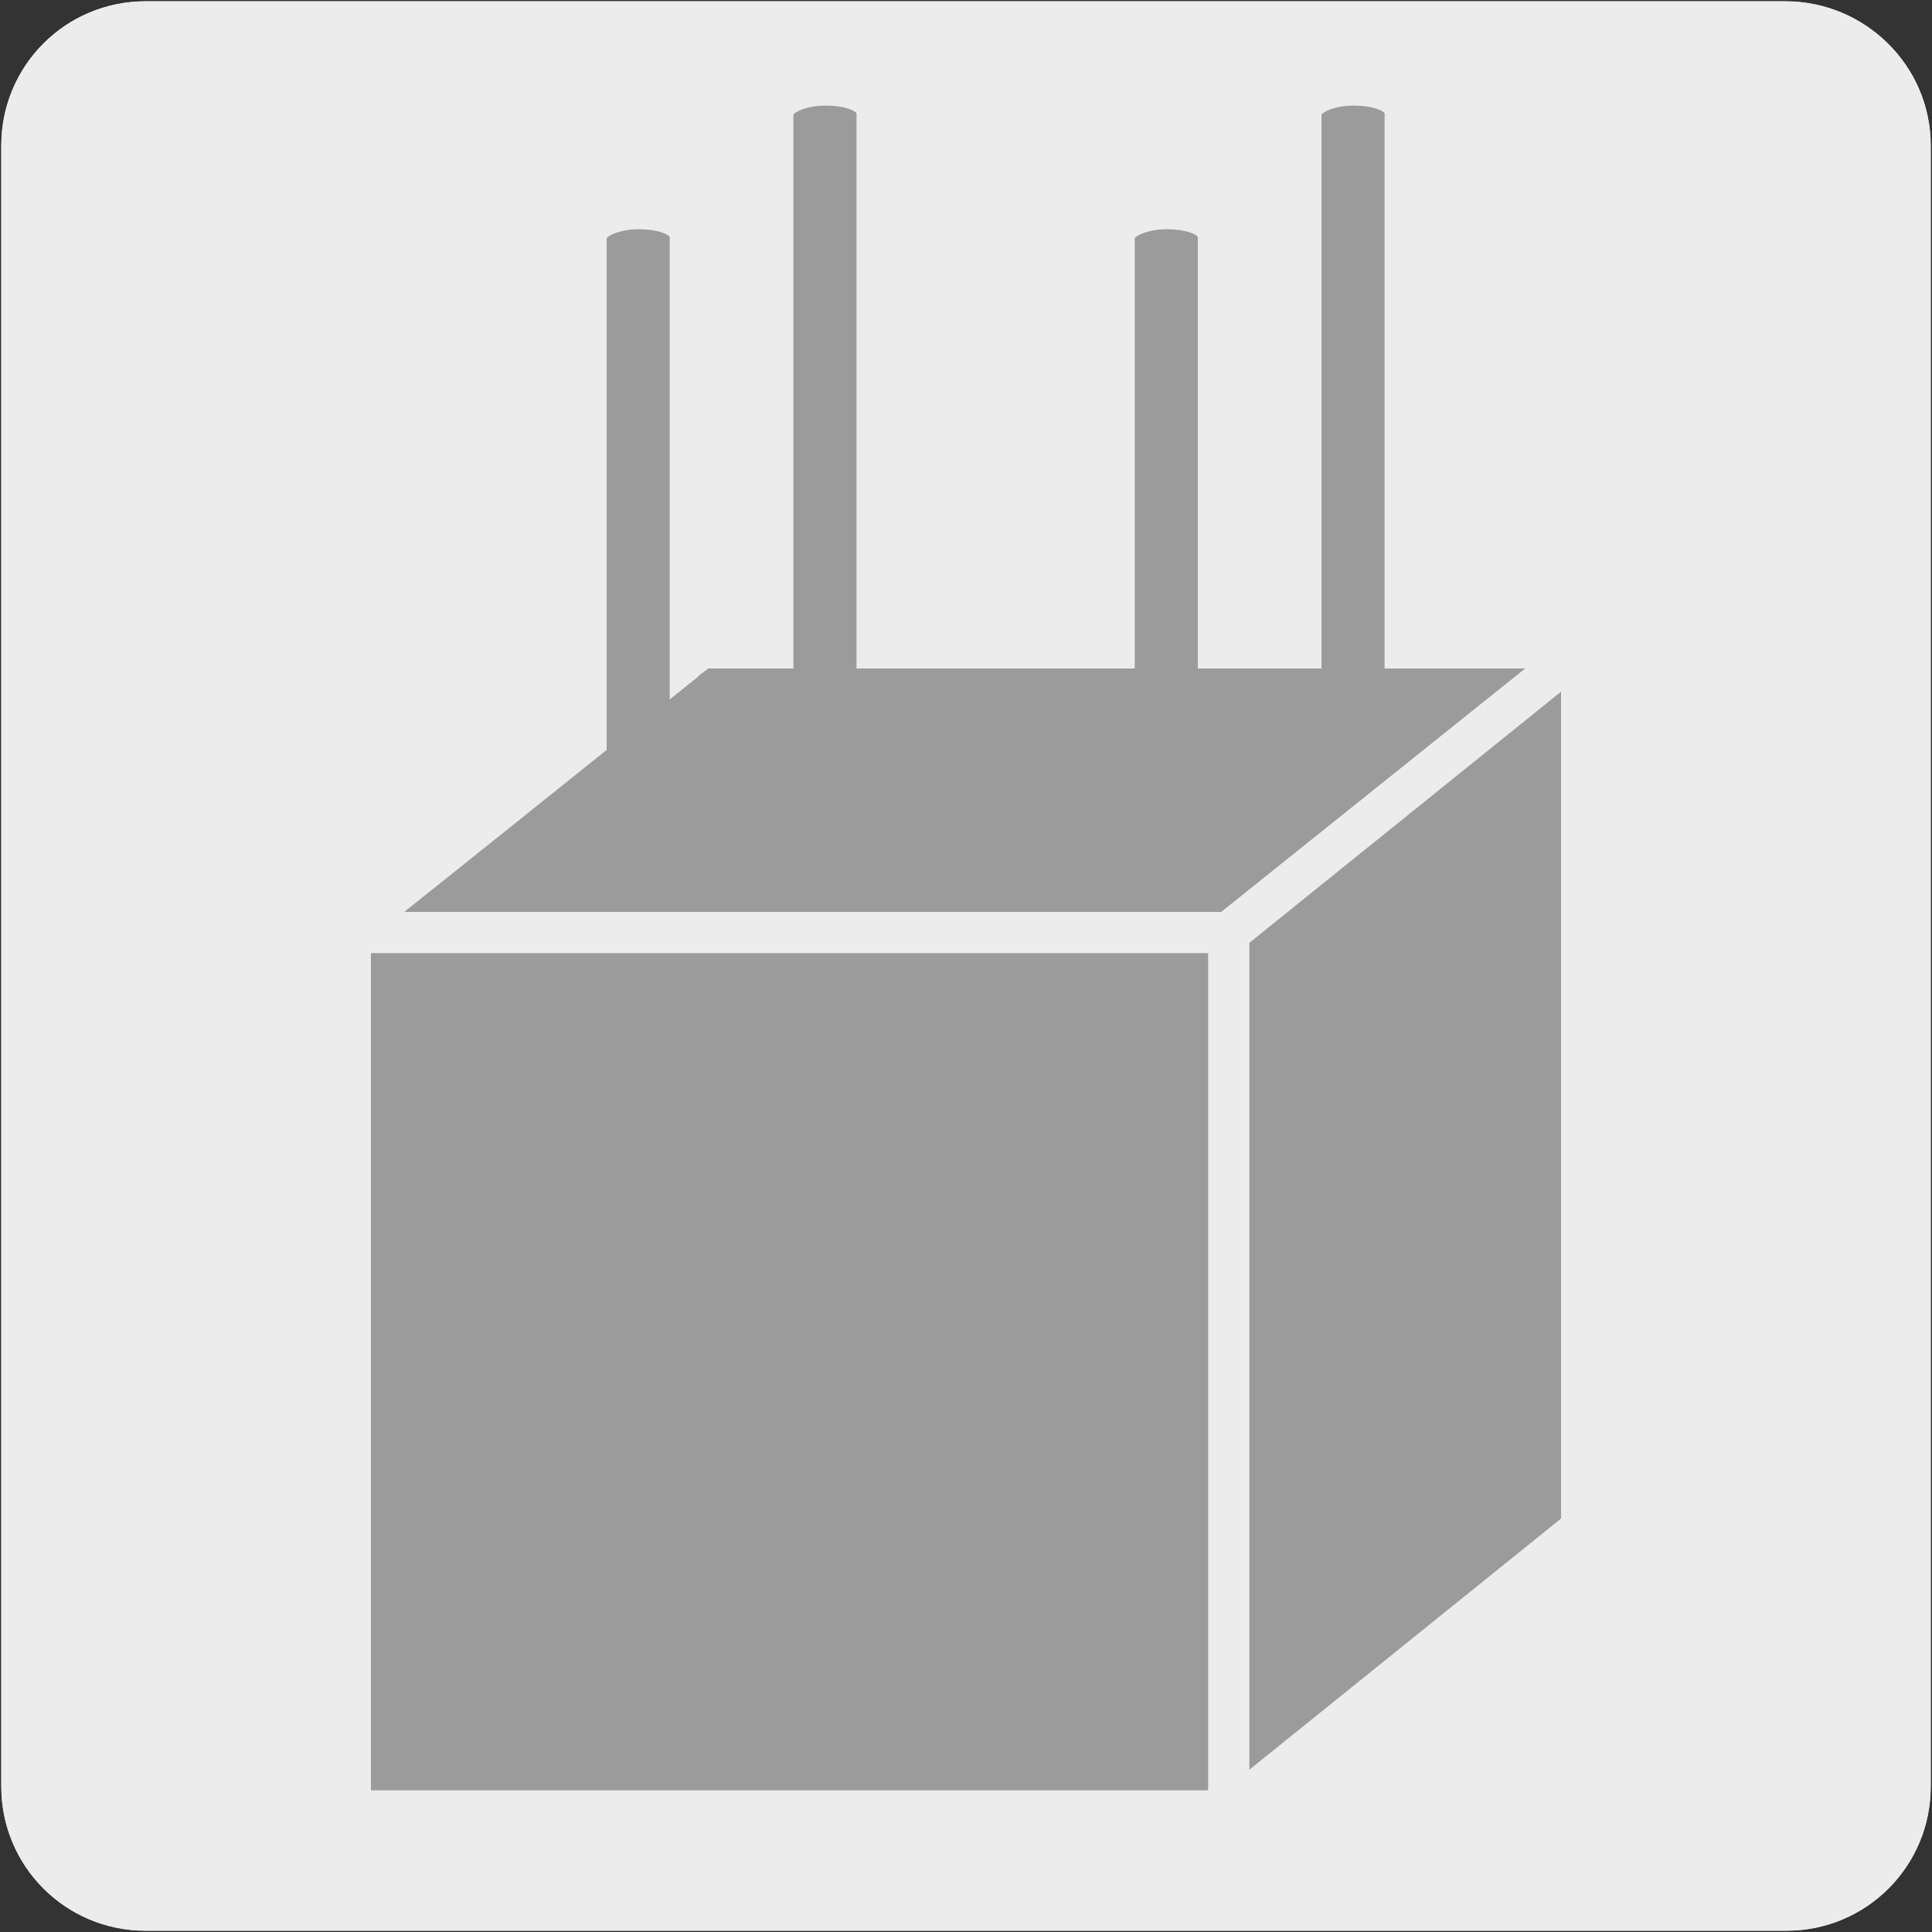 <?xml version="1.0" encoding="utf-8"?>
<!-- Generator: Adobe Illustrator 27.5.0, SVG Export Plug-In . SVG Version: 6.00 Build 0)  -->
<svg version="1.1" xmlns="http://www.w3.org/2000/svg" xmlns:xlink="http://www.w3.org/1999/xlink" x="0px" y="0px"
	 viewBox="0 0 150 150" style="enable-background:new 0 0 150 150;" xml:space="preserve">
<rect x="0" y="0" width="150" height="150" fill="#333333" stroke="none"/>
<style type="text/css">
	.st0{fill:#EDECEC;}
	.st1{fill:#9C9B9B;}
</style>
<g id="Capa_1">
	<g id="Capa_1_00000048491740877218262320000014354358908859712654_">
		<g id="Capa_1_00000123440131305361793110000008701220881249491355_">
			<g id="Capa_2_00000153668088940151777140000001312934053299105197_">
				<path class="st0" d="M11.3,0.1h127.3c6.2,0,11.3,5,11.3,11.2v127.4c0,6.2-5,11.2-11.2,11.2l0,0H11.3c-6.2,0-11.2-5-11.2-11.2
					l0,0l0,0V11.3C0.1,5.1,5.1,0.1,11.3,0.1L11.3,0.1z"/>
				<path class="st0" d="M11.3,0.1h127.3c6.2,0,11.3,5,11.3,11.2v127.4c0,6.2-5,11.2-11.2,11.2l0,0H11.3c-6.2,0-11.2-5-11.2-11.2
					l0,0l0,0V11.3C0.1,5.1,5.1,0.1,11.3,0.1L11.3,0.1z"/>
			</g>
		</g>
	</g>
</g>
<g id="Capa_2">
	<polygon class="st1" points="97,73.2 97,137.4 121.2,117.9 121.2,53.7 	"/>
	<polygon class="st1" points="93.8,139 93.8,74 28.8,74 28.8,139 	"/>
	<path class="st1" d="M109.6,51.9v3.3c0,1.7-1.9,2.8-4.6,2.8c-2.8,0-4.6-1.1-4.6-2.8v-3.3h-5.2v12.9c0,1.7-1.9,2.8-4.6,2.8
		s-4.6-1.1-4.6-2.8V51.9H68.7v3.3c0,1.7-1.9,2.8-4.6,2.8c-2.8,0-4.6-1.1-4.6-2.8v-3.3H55l-0.8,0.6v12.2c0,1.7-1.9,2.8-4.6,2.8
		c-2.8,0-4.6-1.1-4.6-2.8V60L31.4,70.8l63.4,0l23.6-18.9H109.6z"/>
	<polygon class="st1" points="55,51.9 31.4,70.8 94.8,70.8 118.4,51.9 	"/>
	<path class="st1" d="M66.5,38v-0.9v-9.5v-0.9v-9.5v-0.9V8.8v0c-0.1-0.2-0.9-0.6-2.4-0.6c-1.5,0-2.4,0.5-2.5,0.7v9.1v0.9v9.5v0.9
		v9.5v0.9v9.5v0.9v5.4v0c0.1,0.2,0.9,0.6,2.5,0.6c1.5,0,2.4-0.5,2.4-0.7v-6.8v-0.9V38z"/>
	<path class="st1" d="M107.5,38v-0.9v-9.5v-0.9v-9.5v-0.9V8.8v0c-0.1-0.2-0.9-0.6-2.4-0.6c-1.5,0-2.4,0.5-2.5,0.7v9.1v0.9v9.5v0.9
		v9.5v0.9v9.5v0.9v5.4v0c0.1,0.2,0.9,0.6,2.5,0.6c1.5,0,2.4-0.5,2.4-0.7v-6.8v-0.9V38z"/>
	<path class="st1" d="M52,47.6v-0.9v-9.5v-0.9V27v-0.9v-7.7v0c-0.1-0.2-0.9-0.6-2.4-0.6c-1.5,0-2.4,0.5-2.5,0.7v9.1v0.9v9.5v0.9v9.5
		V49v9.5v0.9v5.4v0c0.1,0.2,0.9,0.6,2.5,0.6c1.5,0,2.4-0.5,2.4-0.7v-6.8v-0.9V47.6z"/>
	<path class="st1" d="M93,47.6v-0.9v-9.5v-0.9V27v-0.9v-7.7v0c-0.1-0.2-0.9-0.6-2.4-0.6c-1.5,0-2.4,0.5-2.5,0.7v9.1v0.9v9.5v0.9v9.5
		V49v9.5v0.9v5.4v0c0.1,0.2,0.9,0.6,2.5,0.6c1.5,0,2.4-0.5,2.4-0.7v-6.8v-0.9V47.6z"/>
</g>
</svg>
